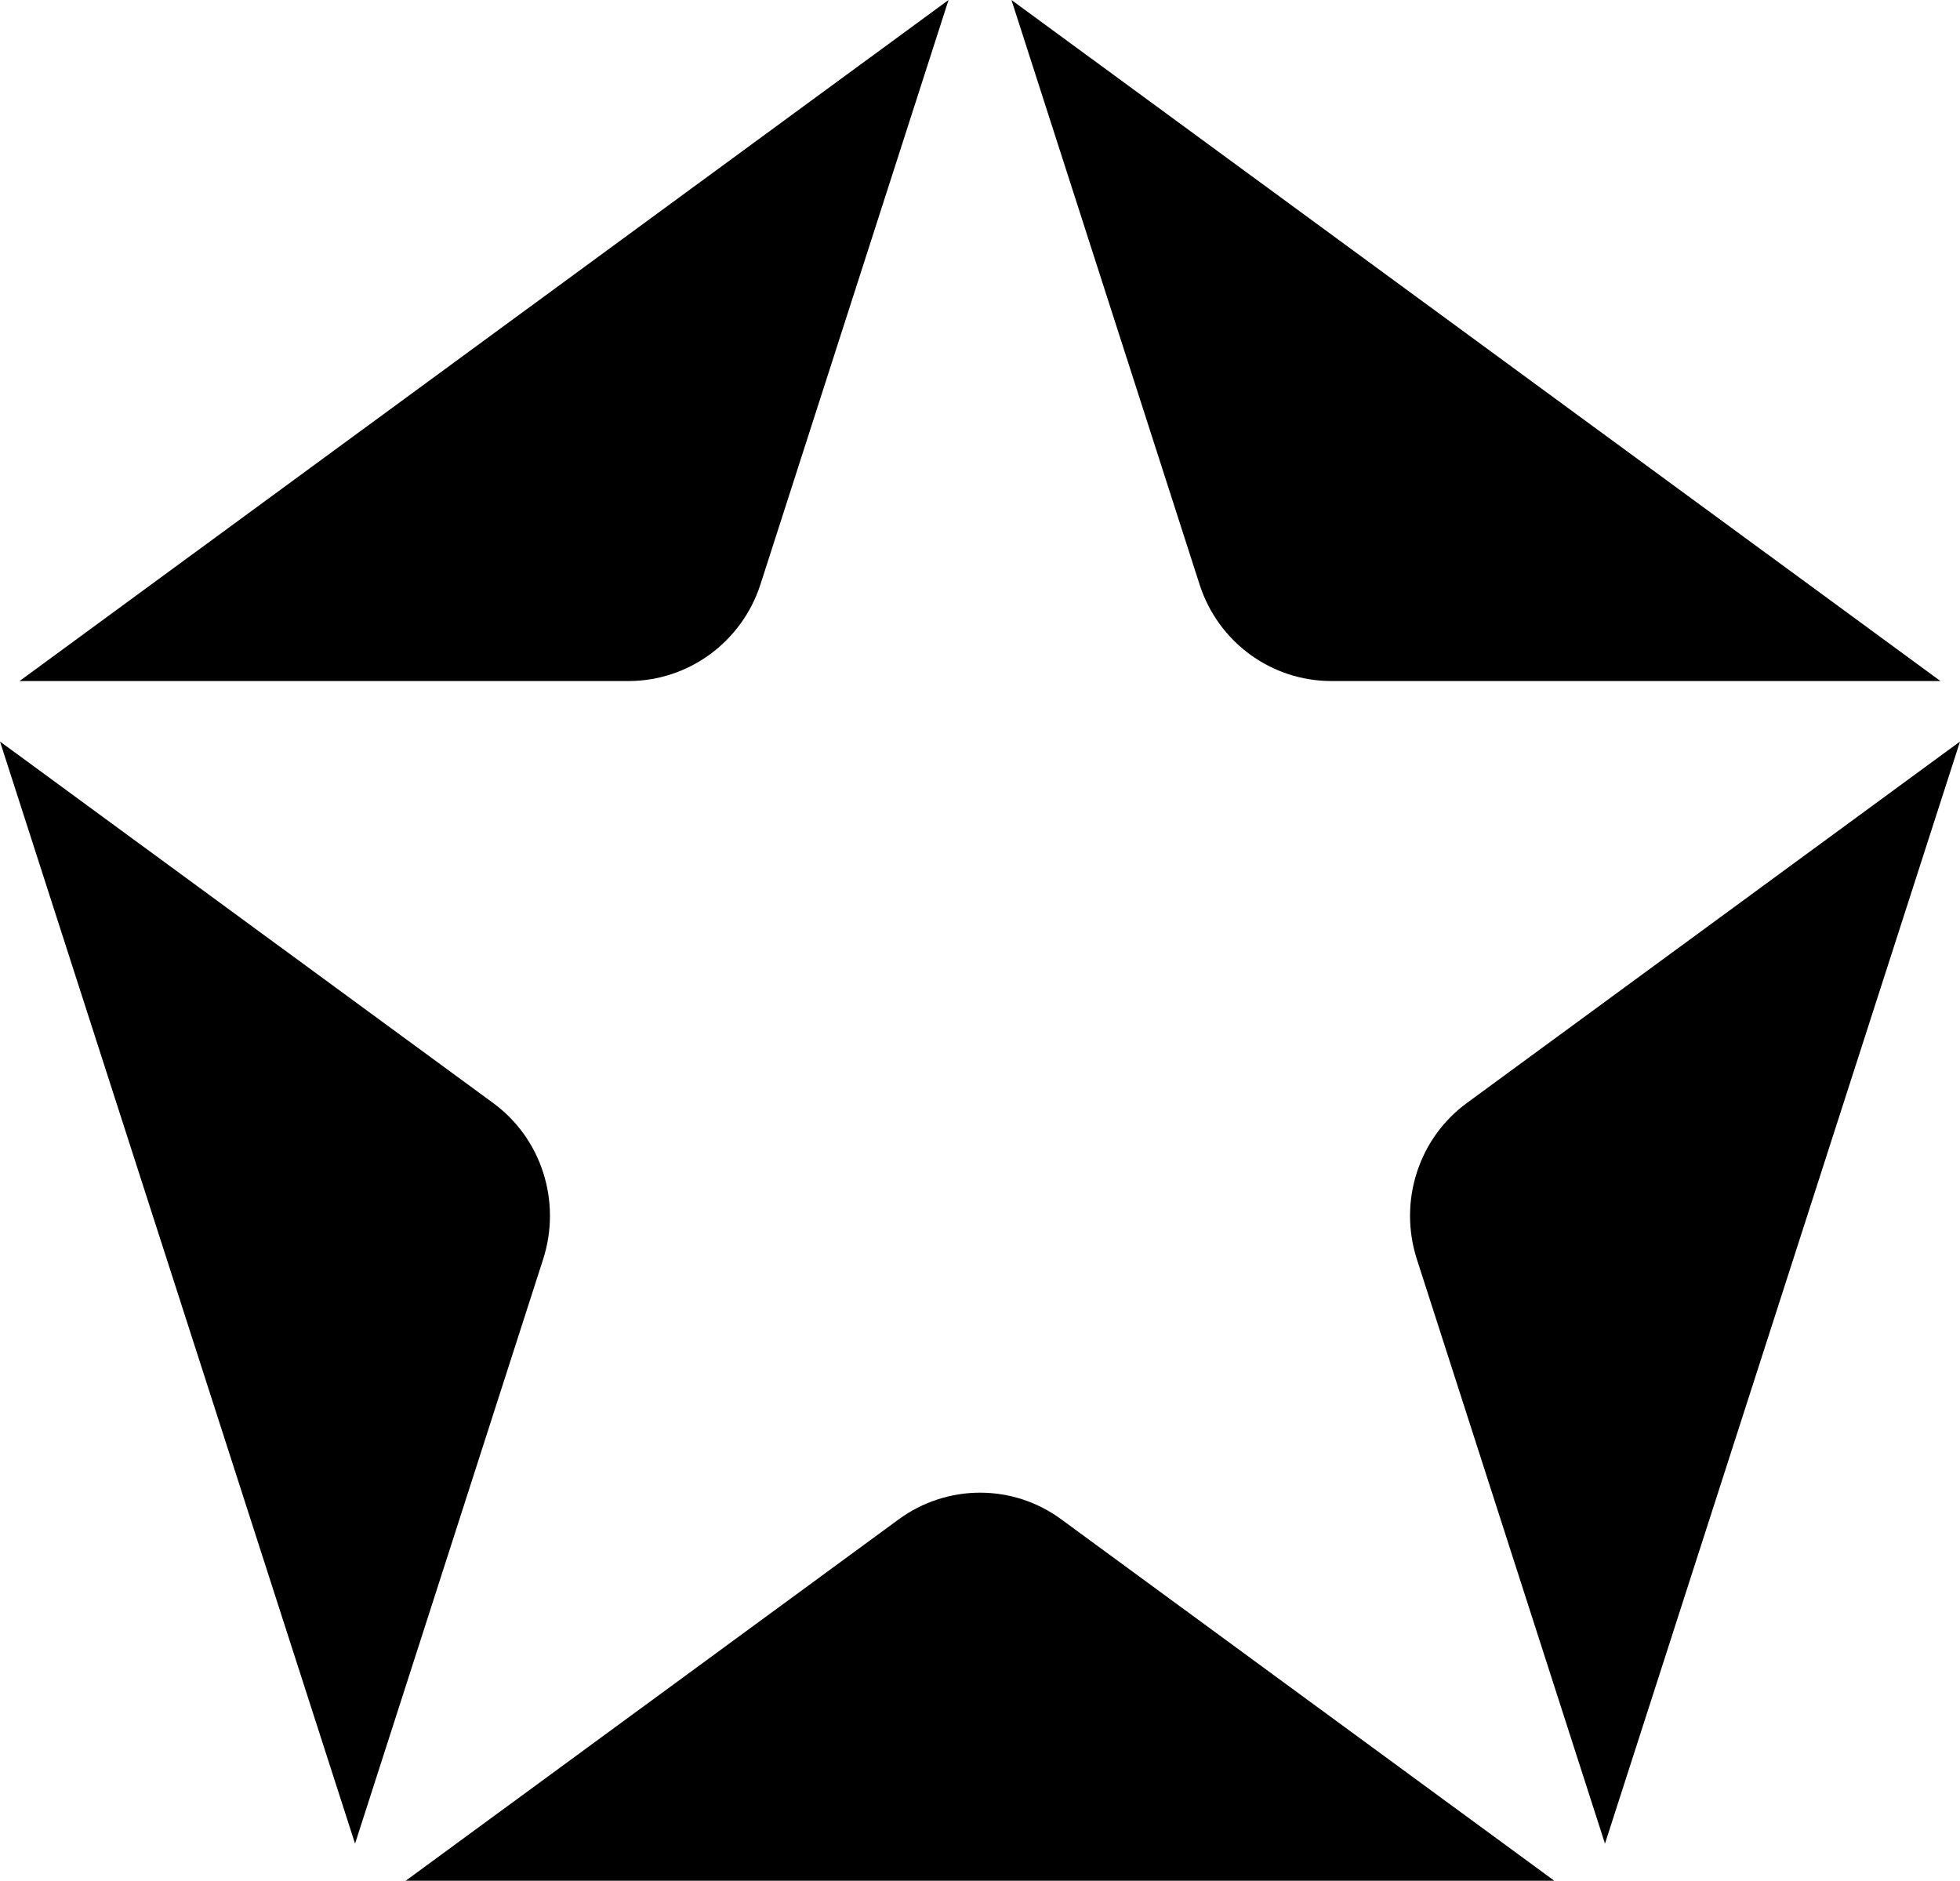 <svg width="74" height="71" viewBox="0 0 74 71" fill="none" xmlns="http://www.w3.org/2000/svg">
<g clip-path="url(#clip0_261_161)">
<path d="M38.188 0L45.29 22.064C45.991 24.247 48.004 25.71 50.267 25.71H73.262L38.188 0Z" fill="black"/>
<path d="M60.596 69.6L53.493 47.535C52.793 45.353 53.556 42.968 55.394 41.631L74 27.994L60.596 69.6Z" fill="black"/>
<path d="M15.318 71L33.924 57.363C35.762 56.013 38.25 56.013 40.076 57.363L58.682 71H15.318Z" fill="black"/>
<path d="M13.405 69.6L20.507 47.535C21.207 45.353 20.444 42.968 18.606 41.631L0 27.994L13.405 69.6Z" fill="black"/>
<path d="M0.738 25.71H23.733C25.996 25.71 28.009 24.234 28.71 22.064L35.812 0L0.738 25.71Z" fill="black"/>
</g>
<defs>
<clipPath id="clip0_261_161">
<rect width="74" height="71" fill="white"/>
</clipPath>
</defs>
</svg>
